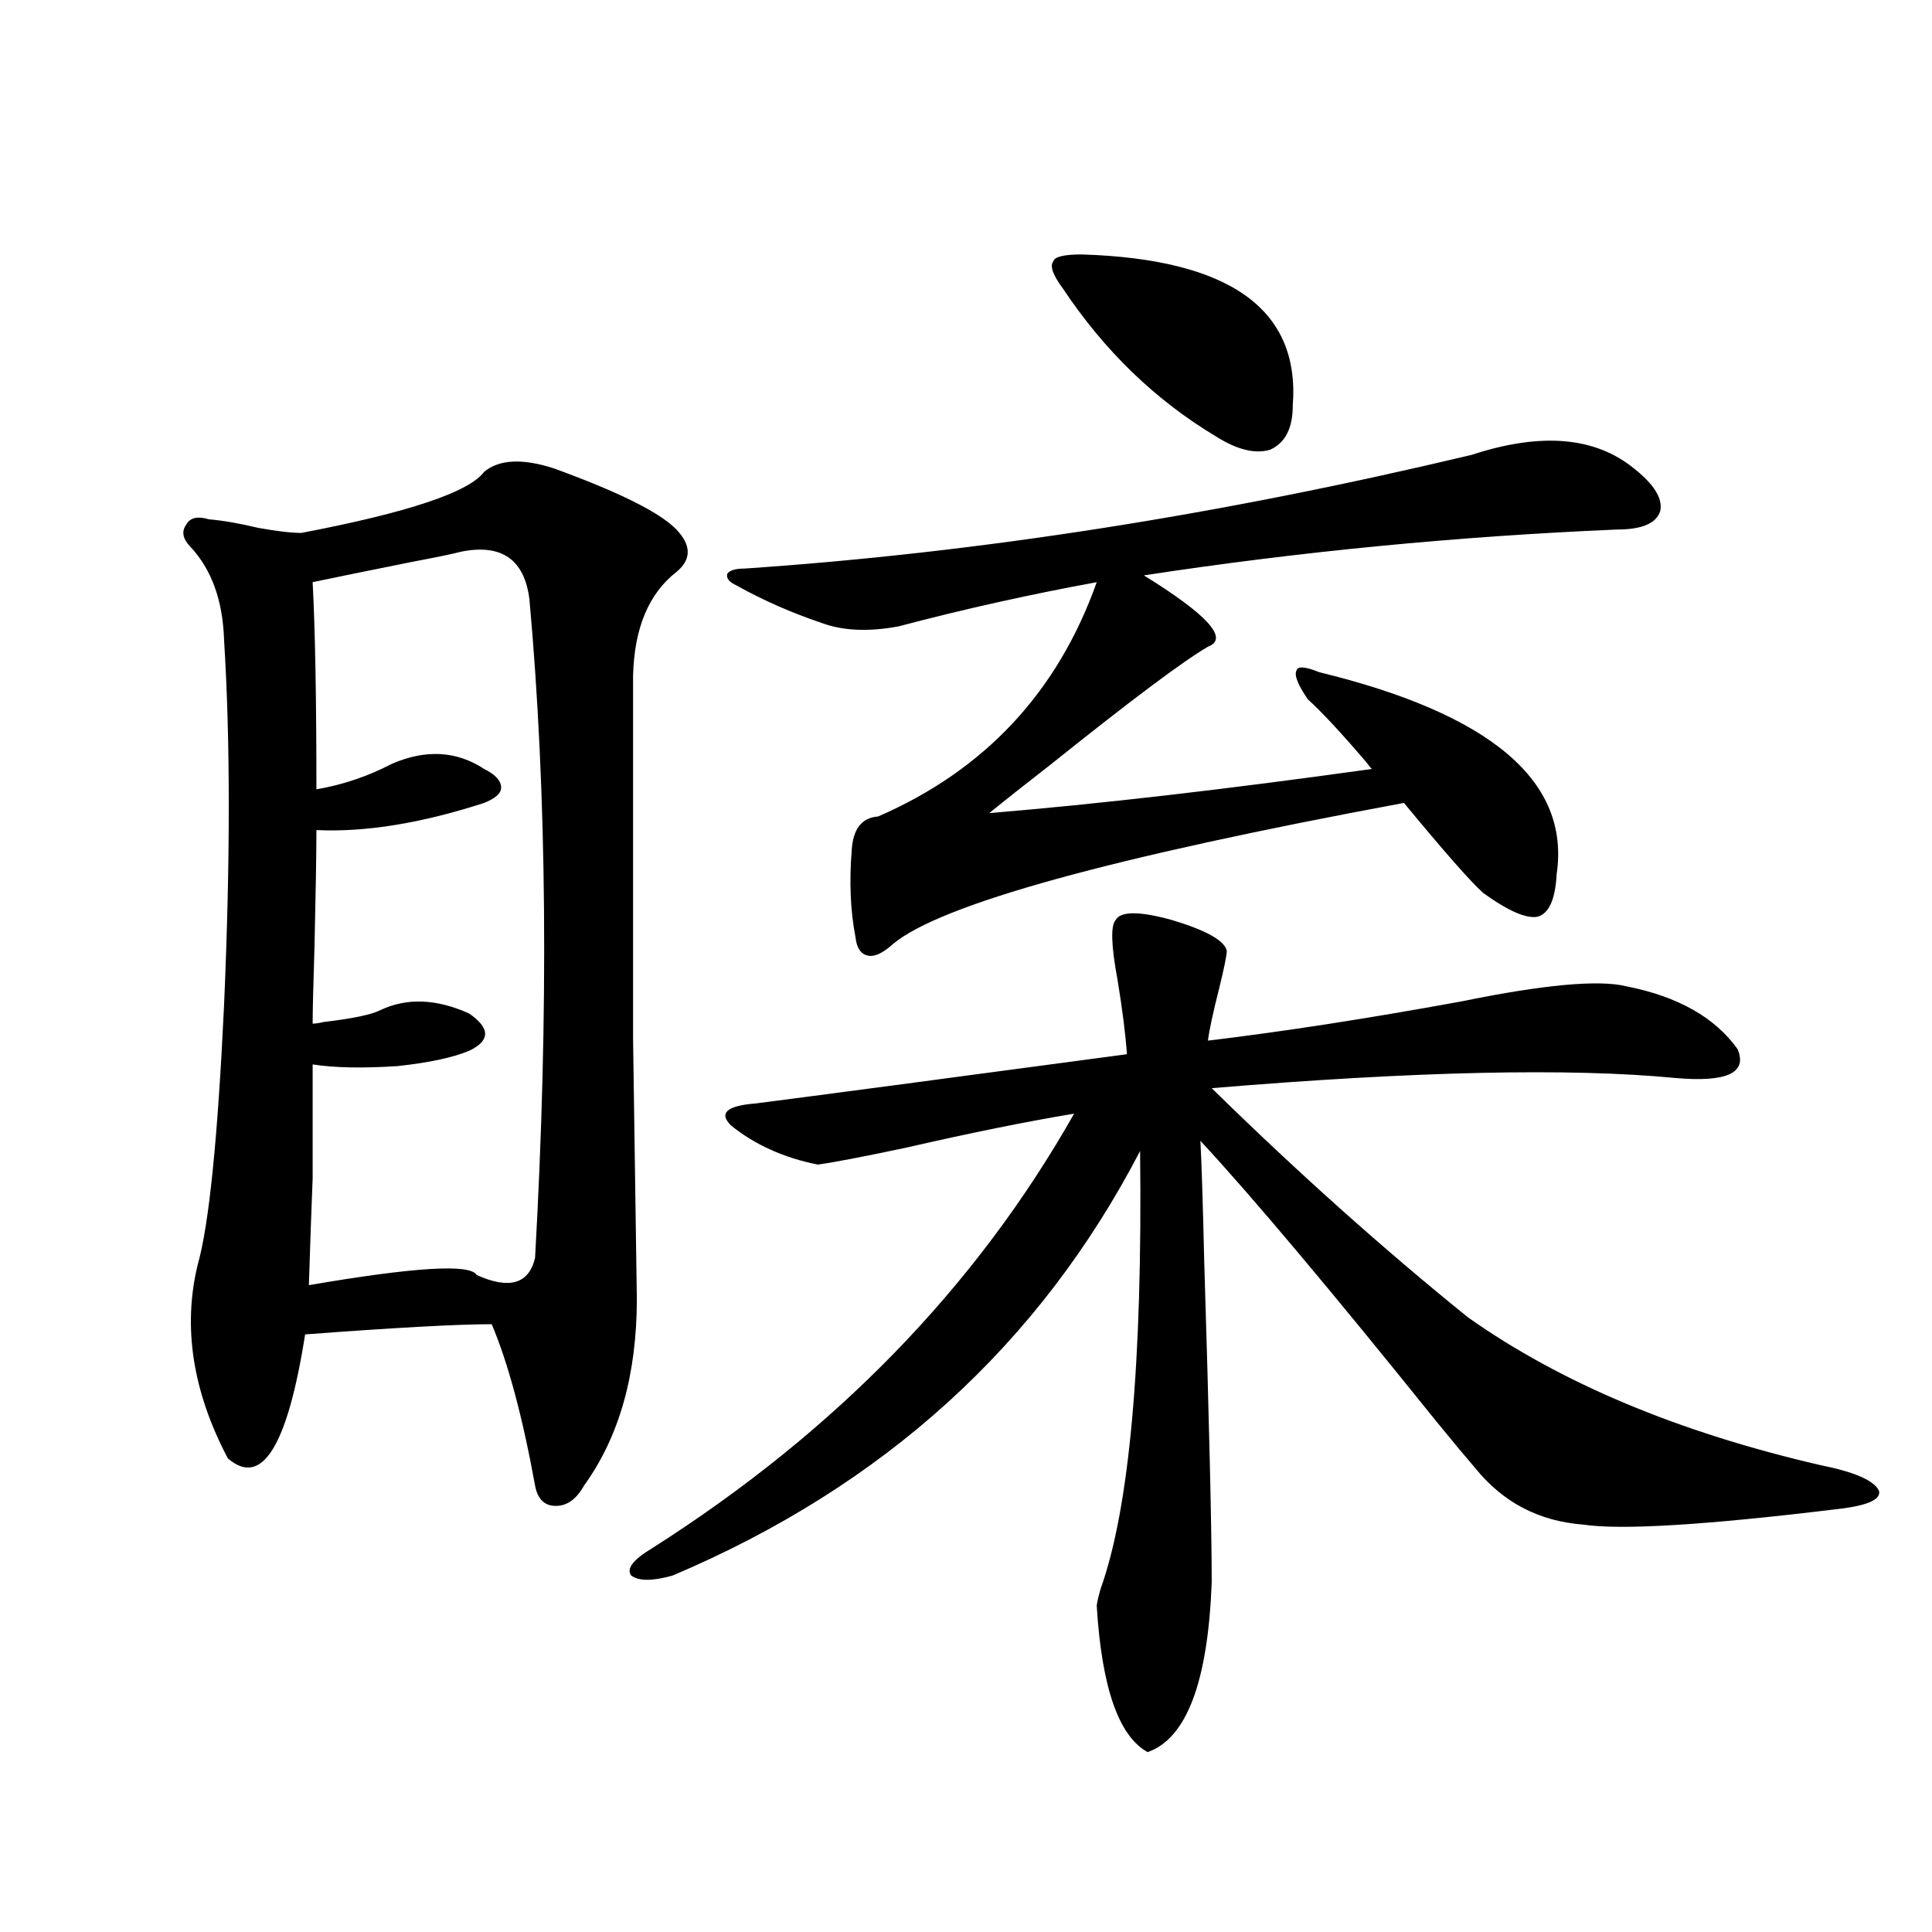 <?xml version="1.0" encoding="utf-8"?>
<!-- Generator: Adobe Illustrator 16.0.0, SVG Export Plug-In . SVG Version: 6.00 Build 0)  -->
<!DOCTYPE svg PUBLIC "-//W3C//DTD SVG 1.1//EN" "http://www.w3.org/Graphics/SVG/1.1/DTD/svg11.dtd">
<svg version="1.1" id="图层_1" xmlns="http://www.w3.org/2000/svg" xmlns:xlink="http://www.w3.org/1999/xlink" x="0px" y="0px"
	 width="1000px" height="1000px" viewBox="0 0 1000 1000" enable-background="new 0 0 1000 1000" xml:space="preserve">
<path d="M250.604,244.199c7.805-6.44,19.832-7.031,36.097-1.758c33.811,12.305,54.953,22.852,63.413,31.641
	c7.805,8.212,7.805,15.532,0,21.973c-14.313,11.138-21.798,29.004-22.438,53.613c0,87.313,0,150.005,0,188.086
	c0.641,45.703,1.296,90.527,1.951,134.473c0,39.263-9.115,71.493-27.316,96.68c-3.902,7.031-8.78,10.547-14.634,10.547
	s-9.436-3.516-10.731-10.547c-6.509-35.733-13.993-63.569-22.438-83.496c-17.561,0-49.755,1.758-96.583,5.273
	c-9.115,58.008-22.438,79.403-39.999,64.16c-18.216-34.565-23.414-67.964-15.609-100.195c5.854-20.503,10.396-65.327,13.658-134.473
	c3.247-74.405,3.247-137.397,0-188.965c-0.655-20.503-6.509-36.612-17.561-48.34c-3.902-4.093-4.558-7.91-1.951-11.426
	c1.951-3.516,5.854-4.395,11.707-2.637c7.149,0.591,15.609,2.06,25.365,4.395c9.756,1.758,17.226,2.637,22.438,2.637
	C211.245,265.293,242.799,254.746,250.604,244.199z M238.896,285.508c-4.558,1.181-13.018,2.938-25.365,5.273
	c-23.414,4.696-40.654,8.212-51.706,10.547c1.296,24.609,1.951,60.356,1.951,107.227c13.658-2.335,26.661-6.729,39.023-13.184
	c17.561-7.608,33.49-6.729,47.804,2.637c5.854,2.938,8.78,6.152,8.78,9.668c0,2.938-2.927,5.575-8.78,7.91
	c-32.529,10.547-61.462,15.243-86.827,14.063c0,11.728-0.335,31.641-0.976,59.766c-0.655,20.517-0.976,33.989-0.976,40.43
	c1.296,0,3.247-0.288,5.854-0.879c14.954-1.758,24.71-3.804,29.268-6.152c13.658-6.44,28.933-5.851,45.853,1.758
	c11.052,7.622,11.052,14.063,0,19.336c-8.46,3.516-20.822,6.152-37.072,7.91c-18.216,1.181-32.85,0.879-43.901-0.879
	c0,25.79,0,45.415,0,58.887c-0.655,16.411-1.311,34.868-1.951,55.371c54.633-9.366,83.565-11.124,86.827-5.273
	c16.905,7.622,26.981,4.696,30.243-8.789c7.149-127.14,6.174-240.82-2.927-341.016C271.411,289.614,259.704,281.415,238.896,285.508
	z M577.425,476.23c2.592-4.683,12.348-4.683,29.268,0c17.561,5.273,26.981,10.547,28.292,15.82c0,2.349-1.311,8.789-3.902,19.336
	c-3.262,12.896-5.213,21.973-5.854,27.246c39.023-4.683,82.59-11.426,130.729-20.215c42.926-8.789,71.538-11.426,85.852-7.91
	c26.661,5.273,45.853,16.122,57.56,32.52c5.198,12.305-5.533,17.29-32.194,14.941c-54.633-5.273-134.631-3.516-239.994,5.273
	c44.222,43.368,88.443,82.919,132.68,118.652c48.124,33.989,108.931,59.478,182.435,76.465c17.561,3.516,27.637,7.91,30.243,13.184
	c1.296,4.696-6.188,7.91-22.438,9.668c-67.65,8.212-111.217,10.849-130.729,7.91c-22.773-1.758-41.31-11.426-55.608-29.004
	c-4.558-5.273-11.387-13.472-20.487-24.609c-54.633-67.964-95.287-116.304-121.948-145.02c0.641,12.305,1.296,32.821,1.951,61.523
	c2.592,84.375,3.902,140.048,3.902,166.992c-1.951,51.554-13.018,80.859-33.17,87.891c-14.969-8.212-23.749-33.398-26.341-75.586
	c0-1.181,0.641-4.106,1.951-8.789c14.954-41.597,21.783-117.183,20.487-226.758c-52.041,100.195-132.68,173.446-241.945,219.727
	c-10.411,2.938-17.561,2.938-21.463,0c-2.606-3.516,0.976-8.198,10.731-14.063c94.952-60.343,167.801-135.352,218.531-225
	c-24.725,4.106-53.657,9.97-86.827,17.578c-22.118,4.696-37.407,7.622-45.853,8.789c-17.561-3.516-32.529-10.245-44.877-20.215
	c-6.509-6.44-2.286-10.245,12.683-11.426c31.859-4.093,95.928-12.593,192.19-25.488c-0.655-9.956-2.286-22.852-4.878-38.672
	C575.139,489.414,574.818,479.169,577.425,476.23z M761.811,235.41c35.762-11.714,63.733-9.366,83.9,7.031
	c10.396,8.212,14.954,15.532,13.658,21.973c-1.951,6.454-9.436,9.668-22.438,9.668c-82.604,3.516-164.233,11.426-244.872,23.73
	c33.17,20.517,44.222,32.821,33.17,36.914c-13.018,7.622-39.999,27.837-80.974,60.645c-14.313,11.138-25.045,19.638-32.194,25.488
	c56.584-4.683,122.589-12.305,198.044-22.852c-0.655-0.577-1.631-1.758-2.927-3.516c-13.018-15.229-23.094-26.065-30.243-32.52
	c-5.213-7.608-7.164-12.593-5.854-14.941c0.641-2.335,4.543-2.046,11.707,0.879c89.099,21.685,130.073,56.552,122.924,104.59
	c-0.655,12.896-3.902,20.215-9.756,21.973c-5.854,1.181-15.289-2.925-28.292-12.305c-6.509-5.851-20.167-21.382-40.975-46.582
	c-151.551,28.125-239.674,52.446-264.384,72.949c-5.213,4.696-9.436,6.743-12.683,6.152c-3.902-0.577-6.188-3.804-6.829-9.668
	c-2.606-13.472-3.262-28.413-1.951-44.824c0.641-11.124,5.198-16.987,13.658-17.578c55.273-24.019,93.001-64.448,113.168-121.289
	c-35.121,6.454-69.267,14.063-102.437,22.852c-15.609,2.938-28.947,2.349-39.999-1.758c-15.609-5.273-30.243-11.714-43.901-19.336
	c-3.902-1.758-5.533-3.804-4.878-6.152c1.296-1.758,4.223-2.637,8.78-2.637C506.207,286.099,631.723,266.474,761.811,235.41z
	 M550.108,149.277c-5.213-7.031-6.829-11.714-4.878-14.063c0.641-2.335,5.519-3.516,14.634-3.516
	c76.736,2.349,113.168,28.427,109.266,78.223c0,11.728-3.902,19.336-11.707,22.852c-7.805,2.349-17.24,0-28.292-7.031
	C597.912,206.997,571.571,181.509,550.108,149.277z"/>
</svg>
